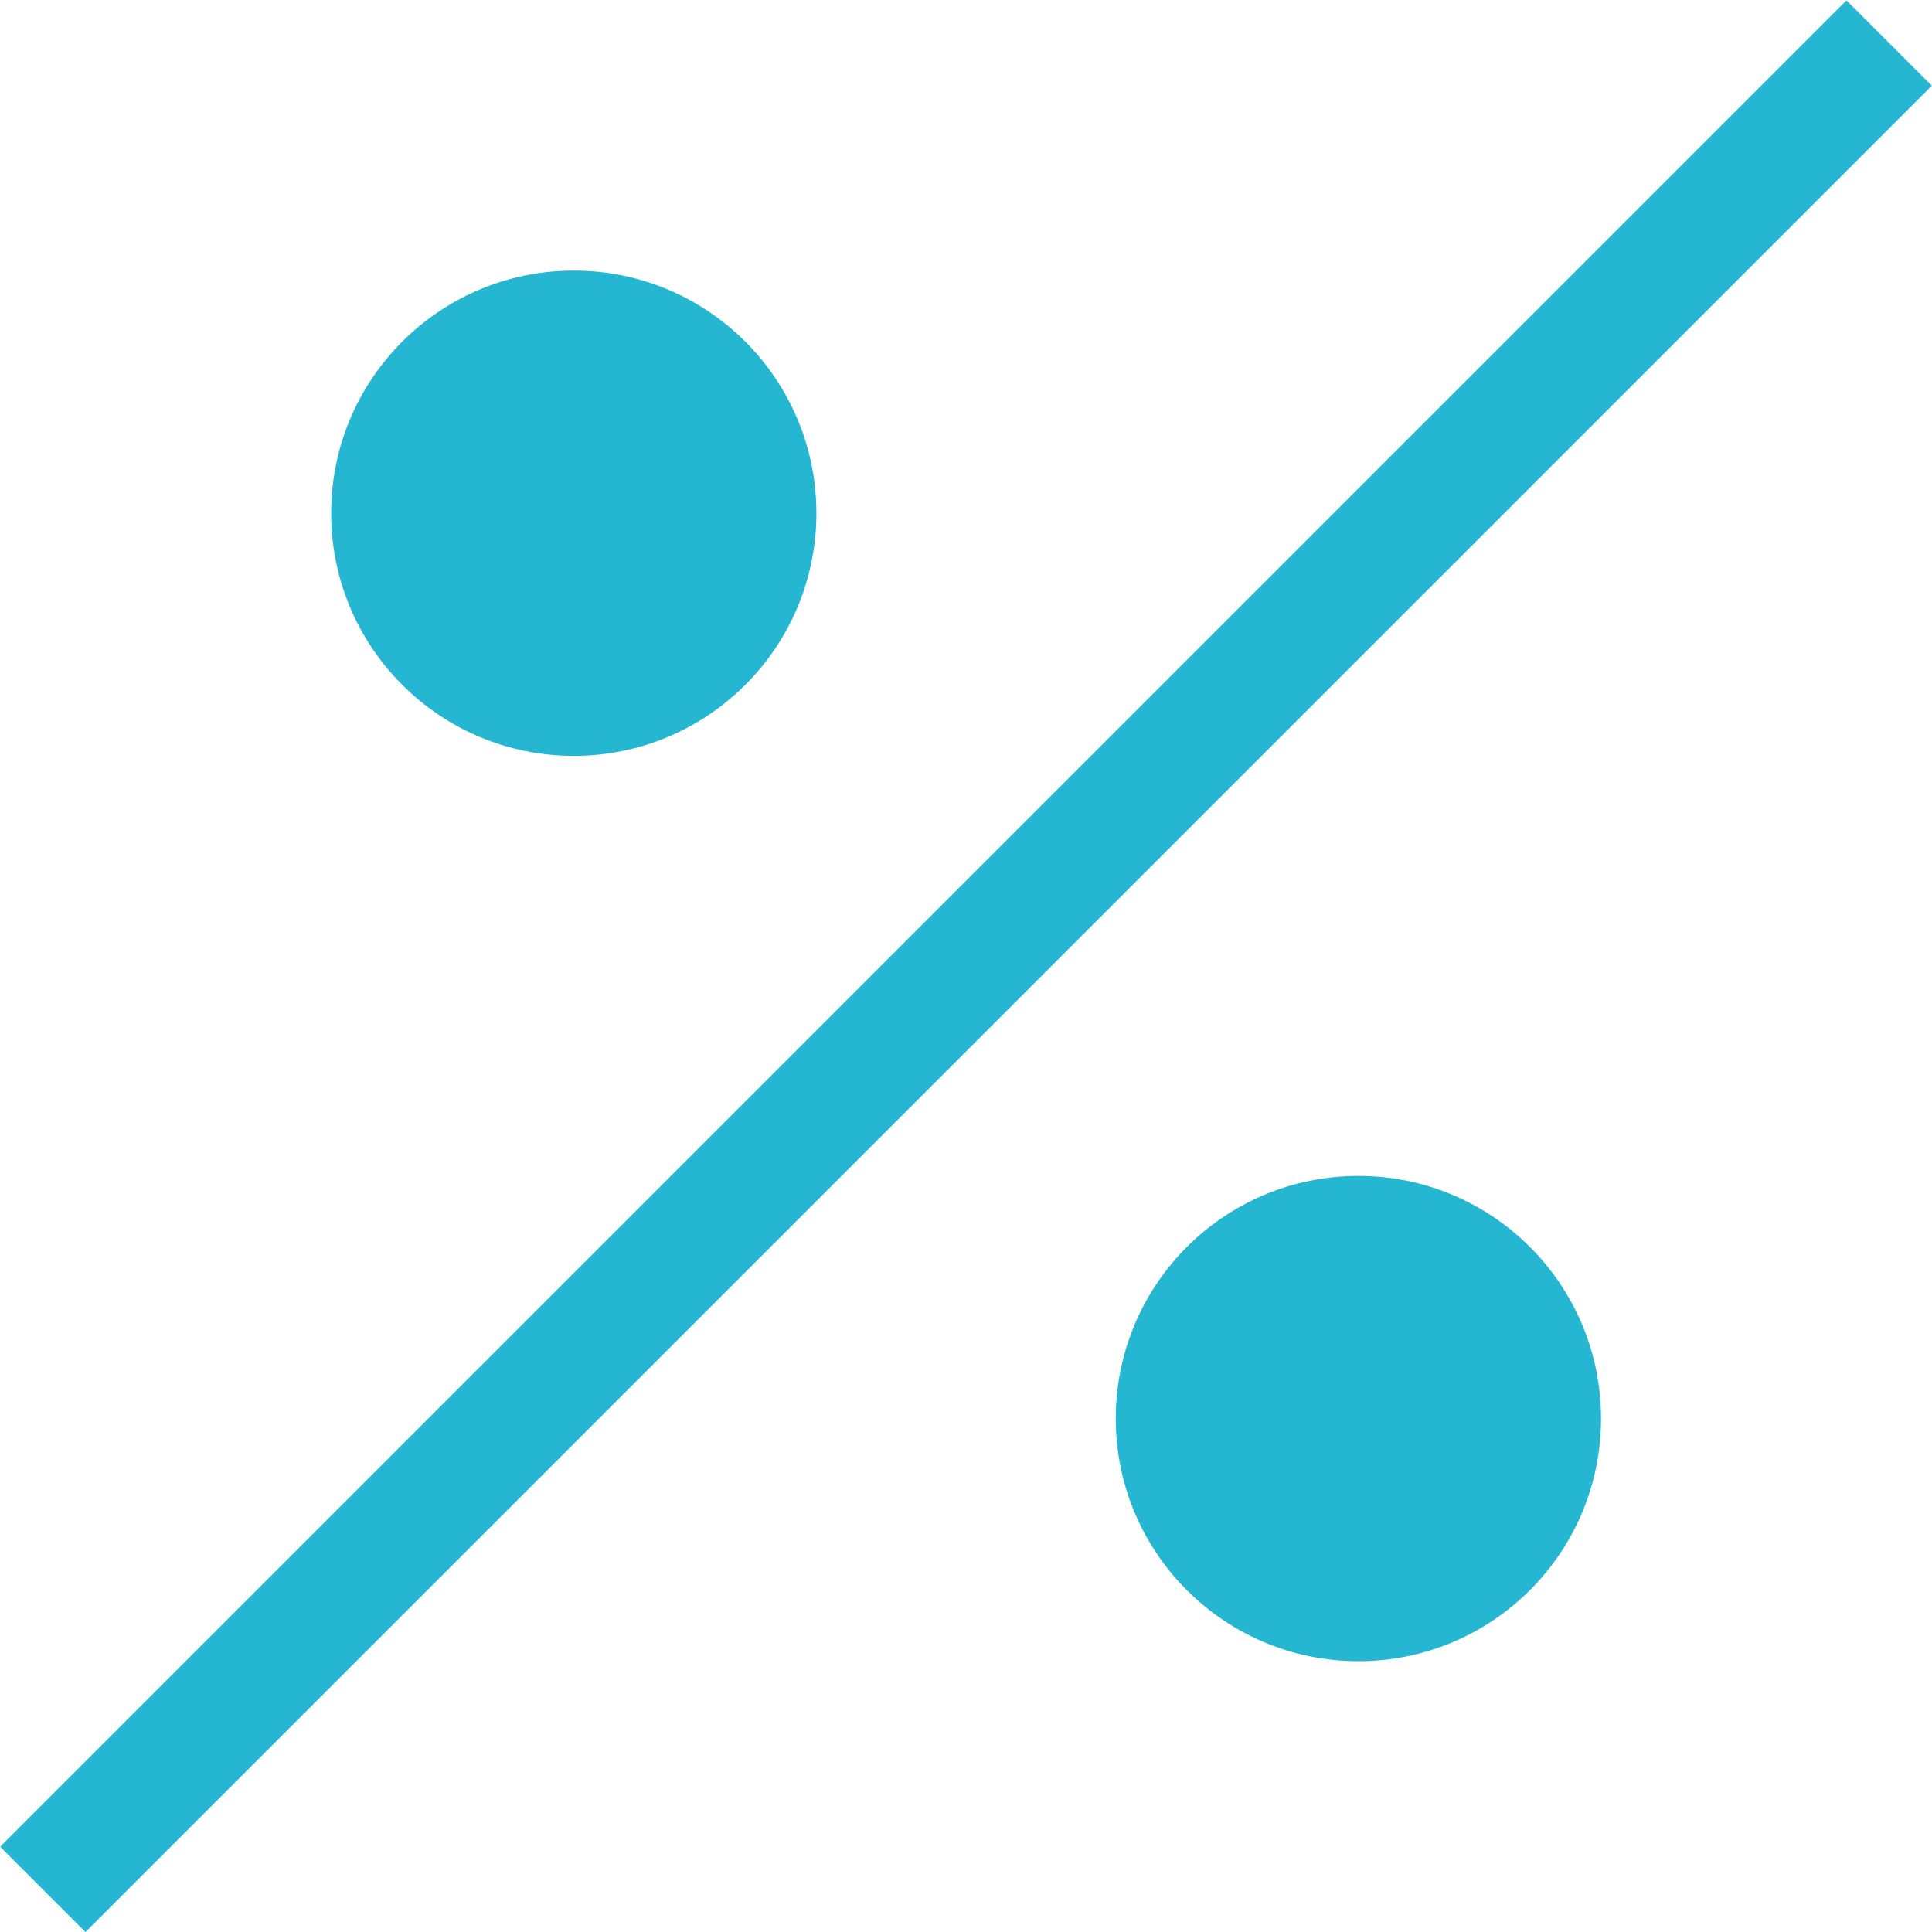 <?xml version="1.0" encoding="iso-8859-1"?>
<!-- Generator: Adobe Illustrator 19.0.0, SVG Export Plug-In . SVG Version: 6.00 Build 0)  -->
<svg version="1.1" id="Layer_1" xmlns="http://www.w3.org/2000/svg" xmlns:xlink="http://www.w3.org/1999/xlink" x="0px" y="0px"
	 viewBox="0 0 512.167 512.167" style="enable-background:new 0 0 512.167 512.167;" xml:space="preserve">
<g>
	<circle style="fill:#25B6D2;" cx="152.106" cy="136.058" r="64.32"/>
	<circle style="fill:#25B6D2;" cx="360.106" cy="376.057" r="64.32"/>
	
		<rect x="240.083" y="-90.073" transform="matrix(-0.707 -0.707 0.707 -0.707 256.083 618.24)" style="fill:#25B6D2;" width="32" height="692.313"/>
</g>
<g>
</g>
<g>
</g>
<g>
</g>
<g>
</g>
<g>
</g>
<g>
</g>
<g>
</g>
<g>
</g>
<g>
</g>
<g>
</g>
<g>
</g>
<g>
</g>
<g>
</g>
<g>
</g>
<g>
</g>
</svg>

